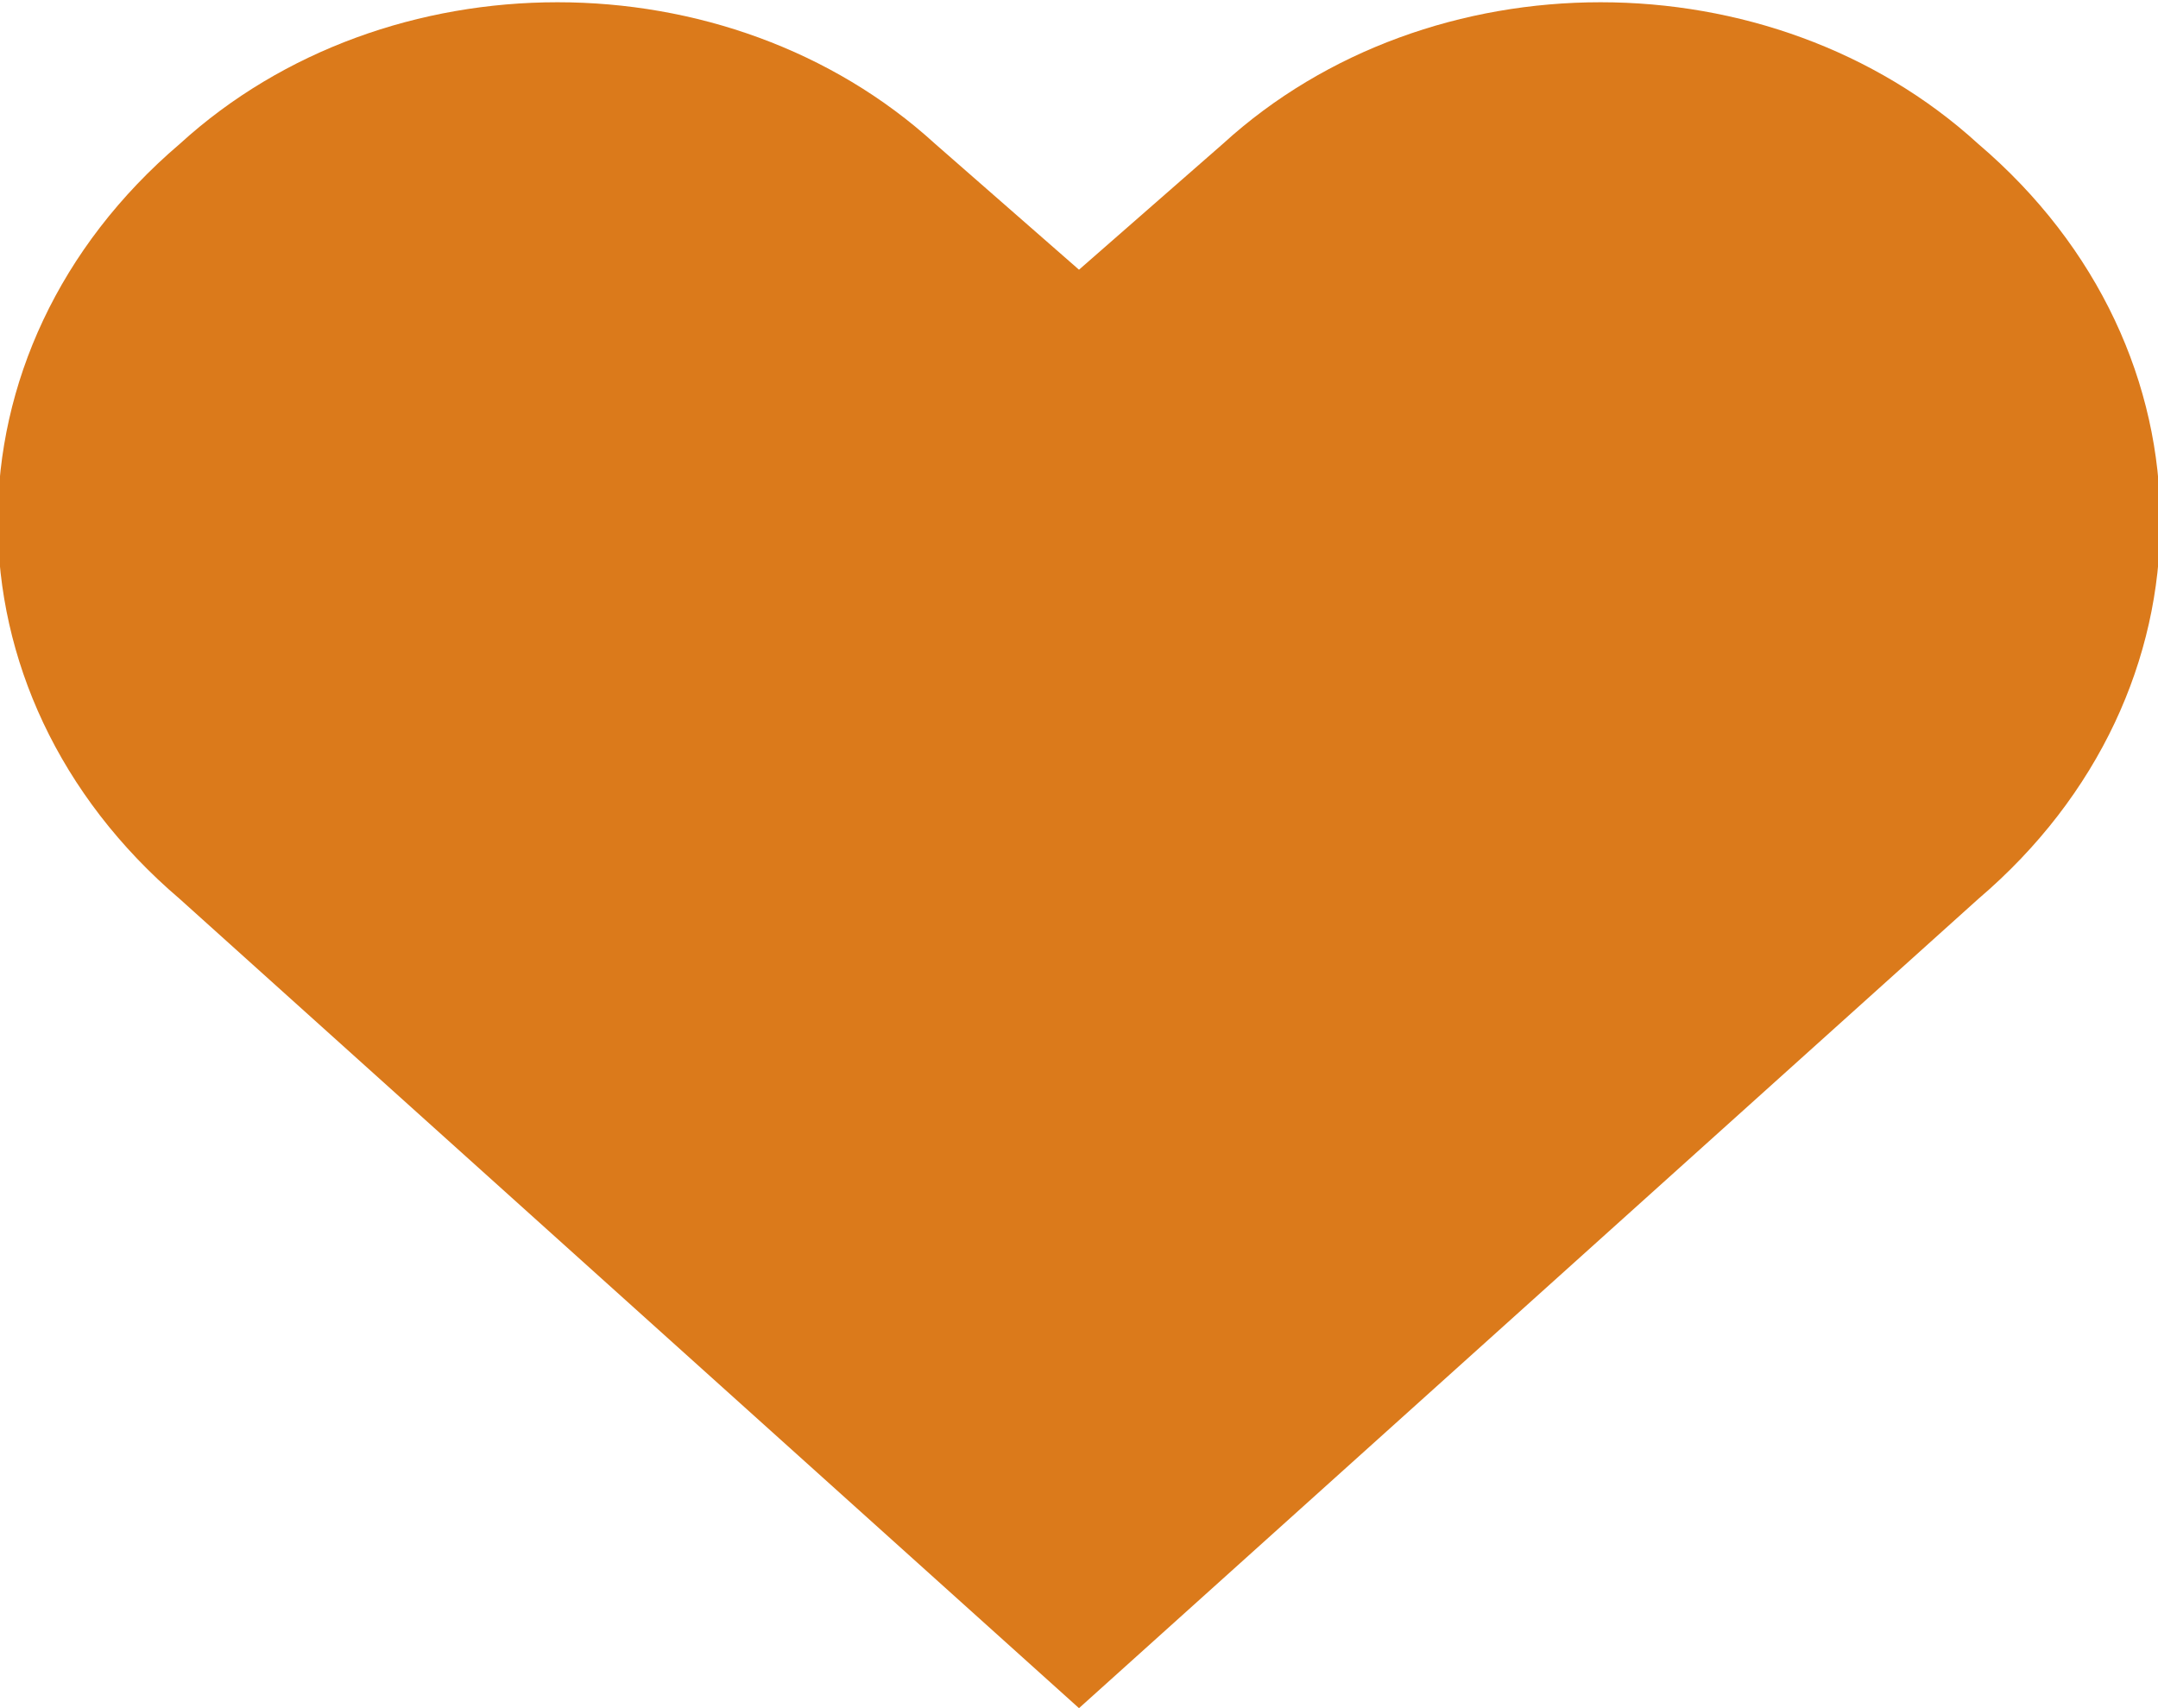 <svg xmlns="http://www.w3.org/2000/svg" width="24" height="19" viewBox="0 0 24 19"><style type="text/css">.st0{fill:RGB(219,122,27);}</style><path class="st0" d="M22 1.6c-2.3-2.1-6.1-2.1-8.4 0l-1.6 1.4-1.6-1.4c-2.3-2.1-6.1-2.1-8.4 0-2.7 2.3-2.7 6.1 0 8.4l10 9 10-9c2.7-2.3 2.7-6.1 0-8.4z"/></svg>